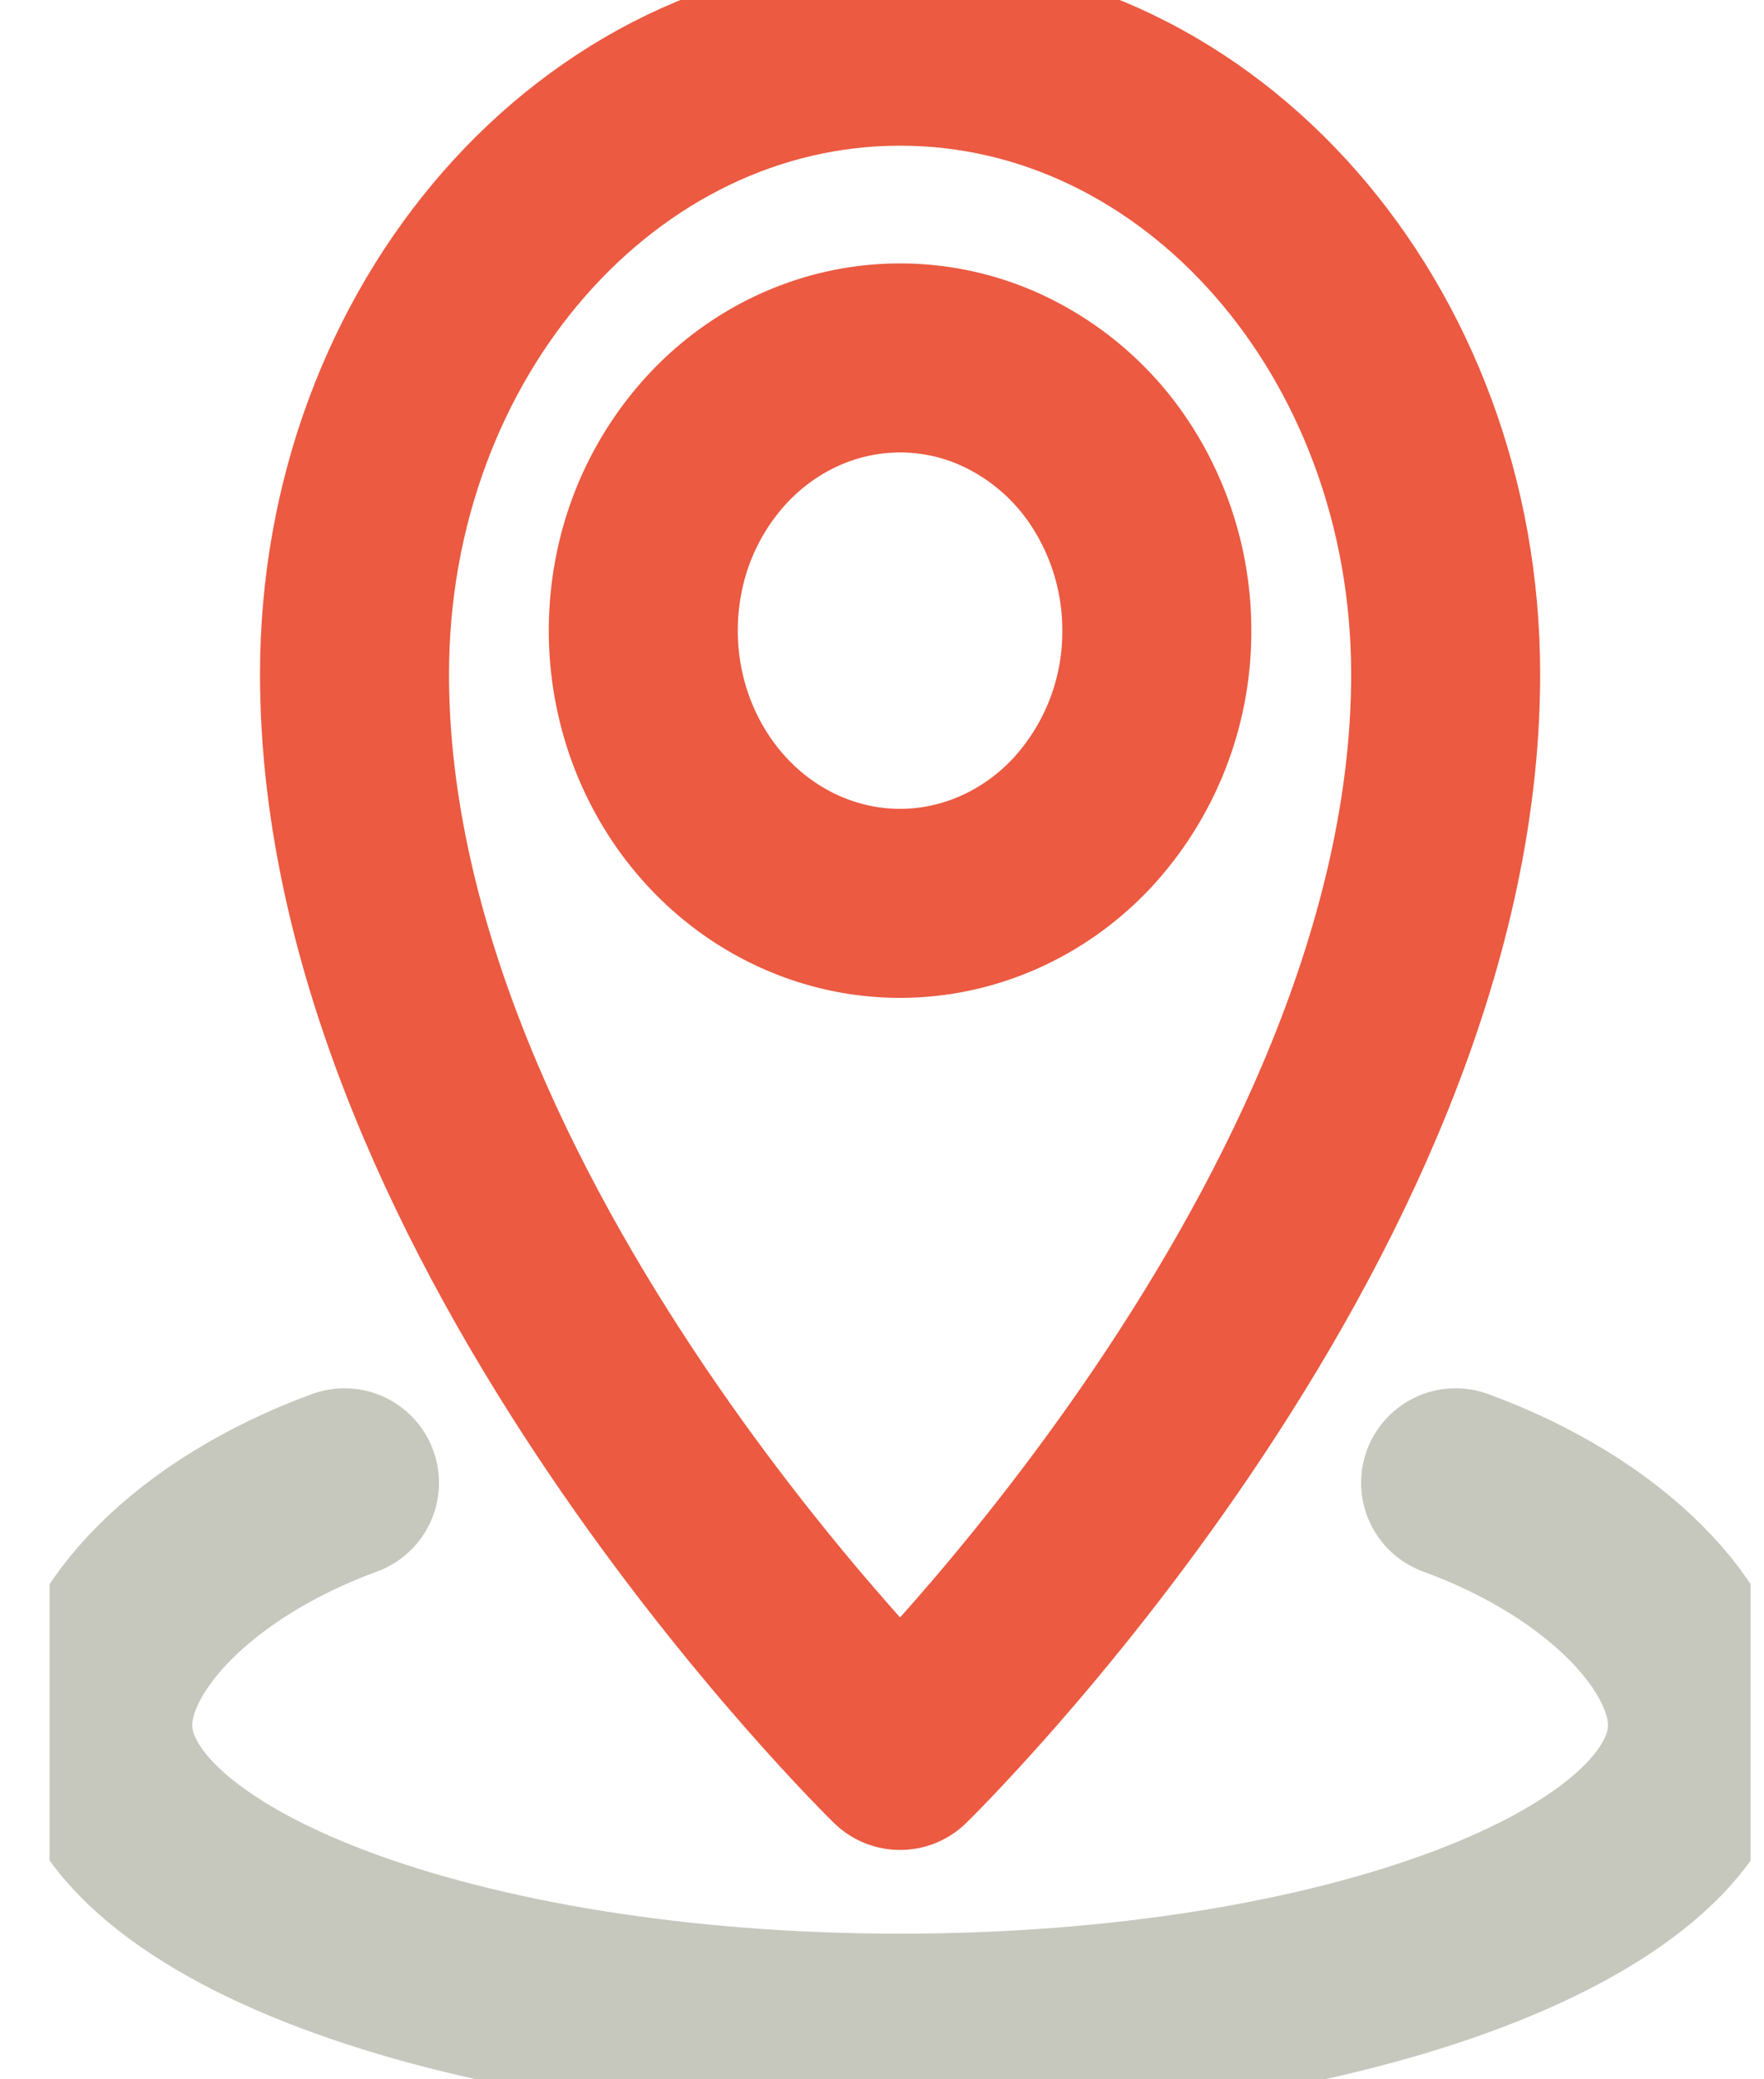 <svg width="28" height="33" viewBox="0 0 28 33" fill="none" xmlns="http://www.w3.org/2000/svg"><g clip-path="url(#a)" stroke-width="3" stroke-linecap="round" stroke-linejoin="round"><path d="M18.362 10.008a4.52 4.52 0 0 0-.687-2.404 4.14 4.14 0 0 0-1.829-1.594 3.855 3.855 0 0 0-2.355-.246c-.79.167-1.516.579-2.086 1.184a4.416 4.416 0 0 0-1.116 2.216c-.157.84-.076 1.71.232 2.5.309.791.831 1.467 1.501 1.943.67.475 1.458.73 2.264.73 1.081 0 2.118-.457 2.882-1.268a4.468 4.468 0 0 0 1.194-3.06z" stroke="#EB5A41"/><path d="M5.627 10.7c0 8.716 8.66 17.16 8.66 17.16s8.66-8.444 8.66-17.16c0-5.463-3.881-9.888-8.66-9.888-4.778 0-8.66 4.425-8.66 9.889z" stroke="#EB5A41"/><path d="M23.105 23.533c2.394.876 3.918 2.488 3.918 3.846 0 2.656-5.701 4.81-12.736 4.81-7.036 0-12.736-2.165-12.736-4.81 0-1.358 1.528-2.97 3.917-3.846" stroke="#C6C8BE"/></g><defs><clipPath id="a"><path fill="#fff" transform="translate(.787)" d="M0 0h27v33H0z"/></clipPath></defs></svg>